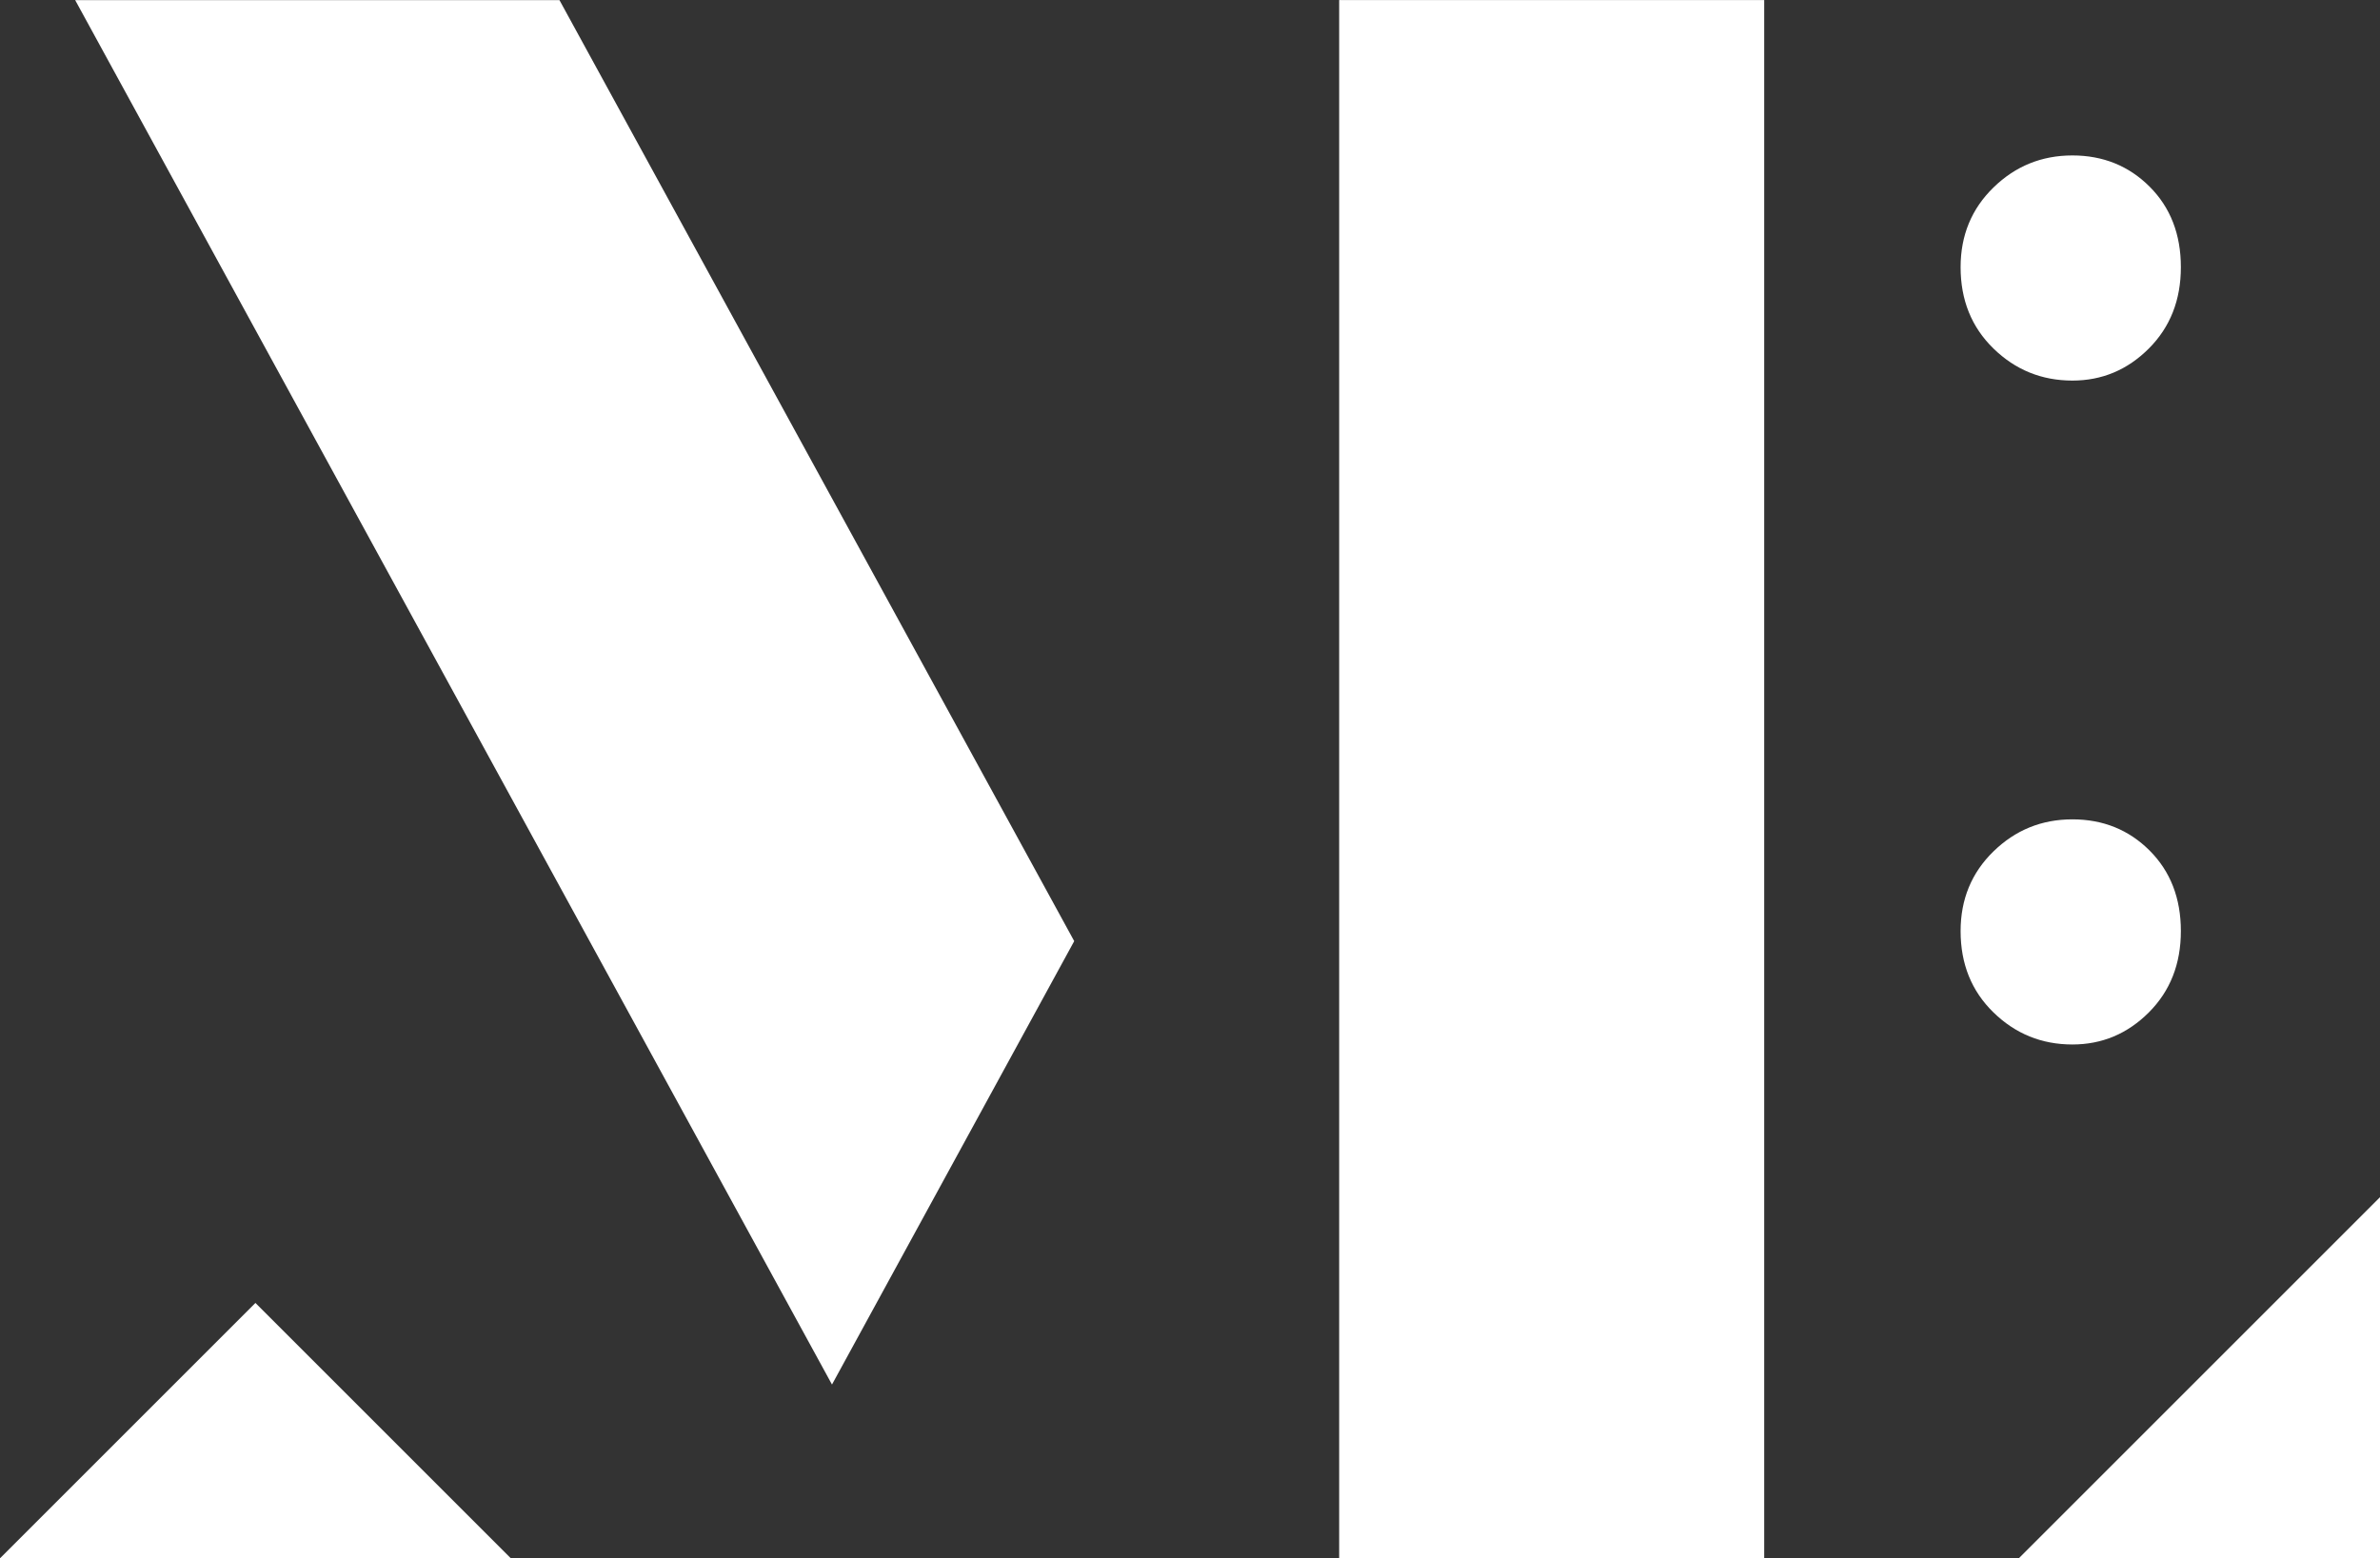<?xml version="1.0" encoding="UTF-8"?>
<!-- Generator: Adobe Illustrator 17.0.0, SVG Export Plug-In . SVG Version: 6.00 Build 0)  -->
<svg xmlns="http://www.w3.org/2000/svg" xmlns:xlink="http://www.w3.org/1999/xlink" version="1.1" id="Layer_1" x="0px" y="0px" width="419.967px" height="275.049px" viewBox="0 0 419.967 275.049" xml:space="preserve">
<rect x="0" y="0" width="419.967" height="275.049" fill="#333333" stroke="none"/>
<g id="Logo">
	<path id="Punten" fill="#FFFFFF" d="M351.762,61.517c-3.87-3.771-5.801-8.557-5.801-14.358c0-5.606,1.931-10.297,5.801-14.067   c3.866-3.771,8.507-5.656,13.923-5.656c5.411,0,9.957,1.84,13.632,5.511c3.672,3.676,5.512,8.412,5.512,14.213   c0,5.802-1.886,10.587-5.656,14.358c-3.771,3.771-8.267,5.655-13.487,5.655C360.269,67.172,355.628,65.287,351.762,61.517z    M351.762,178.699c-3.87-3.771-5.801-8.557-5.801-14.357c0-5.606,1.931-10.297,5.801-14.067c3.866-3.771,8.507-5.656,13.923-5.656   c5.411,0,9.957,1.84,13.632,5.511c3.672,3.676,5.512,8.412,5.512,14.213s-1.886,10.587-5.656,14.357s-8.267,5.656-13.487,5.656   C360.269,184.355,355.628,182.469,351.762,178.699z"></path>
	<polygon id="Driehoek_links" fill="#FFFFFF" points="0,275.049 45.072,229.977 90.143,275.049  "></polygon>
	<rect id="Rechthoek" x="236.305" y="0.012" fill="#FFFFFF" width="75" height="275.024"></rect>
	<polygon id="Driehoek_rechts" fill="#FFFFFF" points="419.967,211.308 419.967,275.049 356.226,275.049  "></polygon>
	<polygon id="Trapeze" fill="#FFFFFF" points="98.721,0.021 13.266,0.021 146.81,244.379 189.552,166.112  "></polygon>
</g>
</svg>

